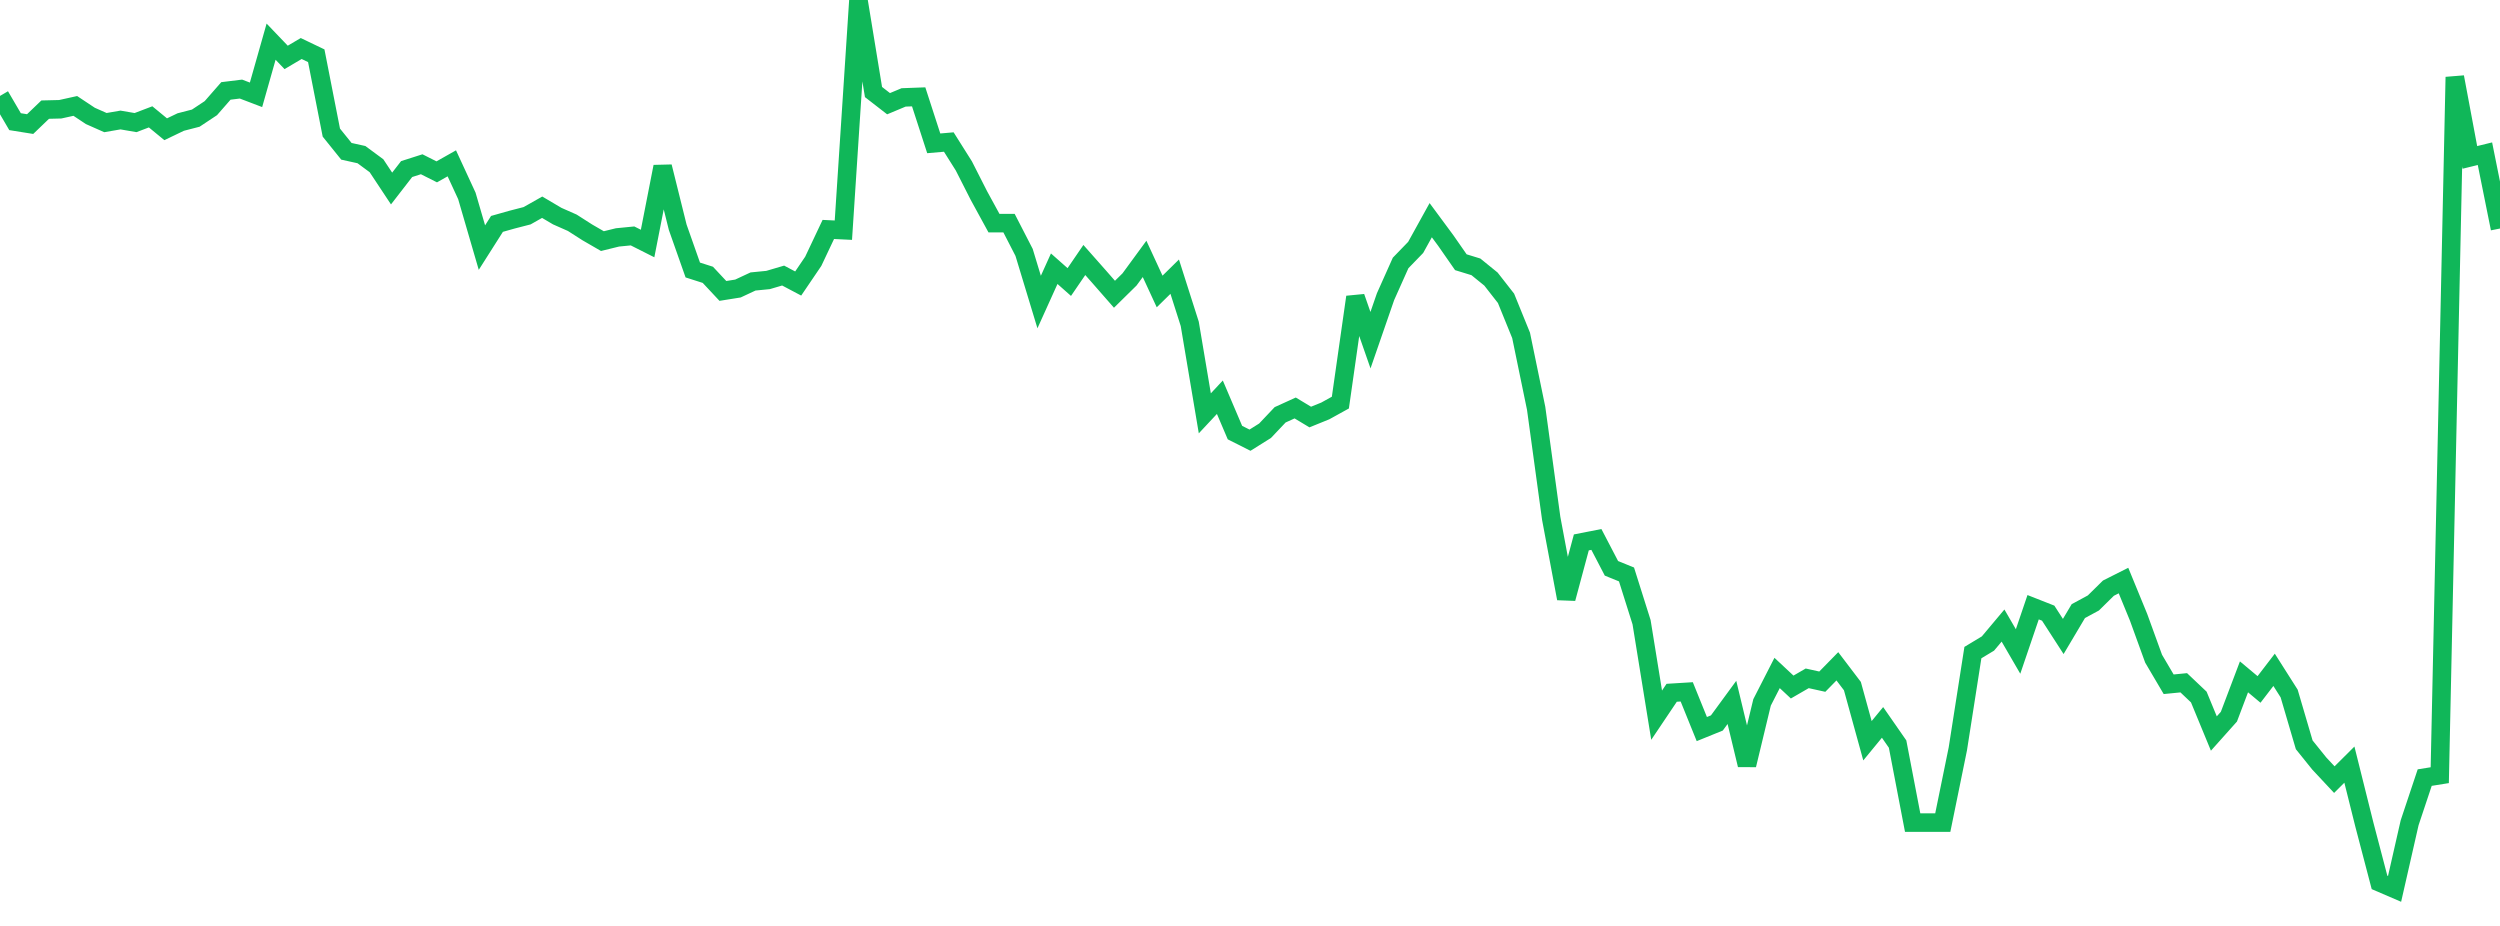 <?xml version="1.0" standalone="no"?>
<!DOCTYPE svg PUBLIC "-//W3C//DTD SVG 1.1//EN" "http://www.w3.org/Graphics/SVG/1.1/DTD/svg11.dtd">
<svg width="135" height="50" viewBox="0 0 135 50" preserveAspectRatio="none" class="sparkline" xmlns="http://www.w3.org/2000/svg"
xmlns:xlink="http://www.w3.org/1999/xlink"><path  class="sparkline--line" d="M 0 5.18 L 0 5.18 L 0.813 6.57 L 1.627 6.7 L 2.44 5.92 L 3.253 5.9 L 4.066 5.72 L 4.88 6.26 L 5.693 6.62 L 6.506 6.48 L 7.319 6.62 L 8.133 6.31 L 8.946 6.98 L 9.759 6.59 L 10.572 6.38 L 11.386 5.84 L 12.199 4.91 L 13.012 4.81 L 13.825 5.12 L 14.639 2.25 L 15.452 3.1 L 16.265 2.62 L 17.078 3.01 L 17.892 7.16 L 18.705 8.17 L 19.518 8.35 L 20.331 8.95 L 21.145 10.18 L 21.958 9.13 L 22.771 8.87 L 23.584 9.28 L 24.398 8.82 L 25.211 10.58 L 26.024 13.37 L 26.837 12.09 L 27.651 11.86 L 28.464 11.65 L 29.277 11.19 L 30.09 11.67 L 30.904 12.03 L 31.717 12.55 L 32.53 13.02 L 33.343 12.82 L 34.157 12.74 L 34.97 13.15 L 35.783 9 L 36.596 12.27 L 37.41 14.58 L 38.223 14.84 L 39.036 15.71 L 39.849 15.58 L 40.663 15.2 L 41.476 15.12 L 42.289 14.88 L 43.102 15.31 L 43.916 14.11 L 44.729 12.39 L 45.542 12.43 L 46.355 0 L 47.169 4.97 L 47.982 5.6 L 48.795 5.26 L 49.608 5.23 L 50.422 7.74 L 51.235 7.67 L 52.048 8.96 L 52.861 10.56 L 53.675 12.05 L 54.488 12.05 L 55.301 13.63 L 56.114 16.31 L 56.928 14.51 L 57.741 15.23 L 58.554 14.04 L 59.367 14.96 L 60.181 15.89 L 60.994 15.09 L 61.807 13.98 L 62.62 15.74 L 63.434 14.94 L 64.247 17.49 L 65.06 22.32 L 65.873 21.45 L 66.687 23.36 L 67.5 23.77 L 68.313 23.26 L 69.127 22.4 L 69.94 22.03 L 70.753 22.52 L 71.566 22.19 L 72.38 21.74 L 73.193 16.04 L 74.006 18.37 L 74.819 16.02 L 75.633 14.2 L 76.446 13.36 L 77.259 11.89 L 78.072 12.99 L 78.886 14.16 L 79.699 14.41 L 80.512 15.07 L 81.325 16.11 L 82.139 18.11 L 82.952 22.05 L 83.765 27.99 L 84.578 32.32 L 85.392 29.29 L 86.205 29.13 L 87.018 30.69 L 87.831 31.02 L 88.645 33.6 L 89.458 38.62 L 90.271 37.41 L 91.084 37.36 L 91.898 39.37 L 92.711 39.04 L 93.524 37.93 L 94.337 41.31 L 95.151 37.93 L 95.964 36.34 L 96.777 37.1 L 97.59 36.63 L 98.404 36.81 L 99.217 35.98 L 100.03 37.05 L 100.843 40 L 101.657 39.01 L 102.47 40.18 L 103.283 44.42 L 104.096 44.42 L 104.91 44.42 L 105.723 40.44 L 106.536 35.24 L 107.349 34.75 L 108.163 33.78 L 108.976 35.18 L 109.789 32.79 L 110.602 33.11 L 111.416 34.37 L 112.229 33 L 113.042 32.56 L 113.855 31.76 L 114.669 31.35 L 115.482 33.33 L 116.295 35.57 L 117.108 36.95 L 117.922 36.87 L 118.735 37.64 L 119.548 39.61 L 120.361 38.7 L 121.175 36.55 L 121.988 37.23 L 122.801 36.17 L 123.614 37.45 L 124.428 40.22 L 125.241 41.23 L 126.054 42.1 L 126.867 41.29 L 127.681 44.55 L 128.494 47.65 L 129.307 48 L 130.12 44.43 L 130.934 41.99 L 131.747 41.86 L 132.56 4.16 L 133.373 8.5 L 134.187 8.3 L 135 12.34" fill="none" stroke-width="1" stroke="#10b759"></path></svg>